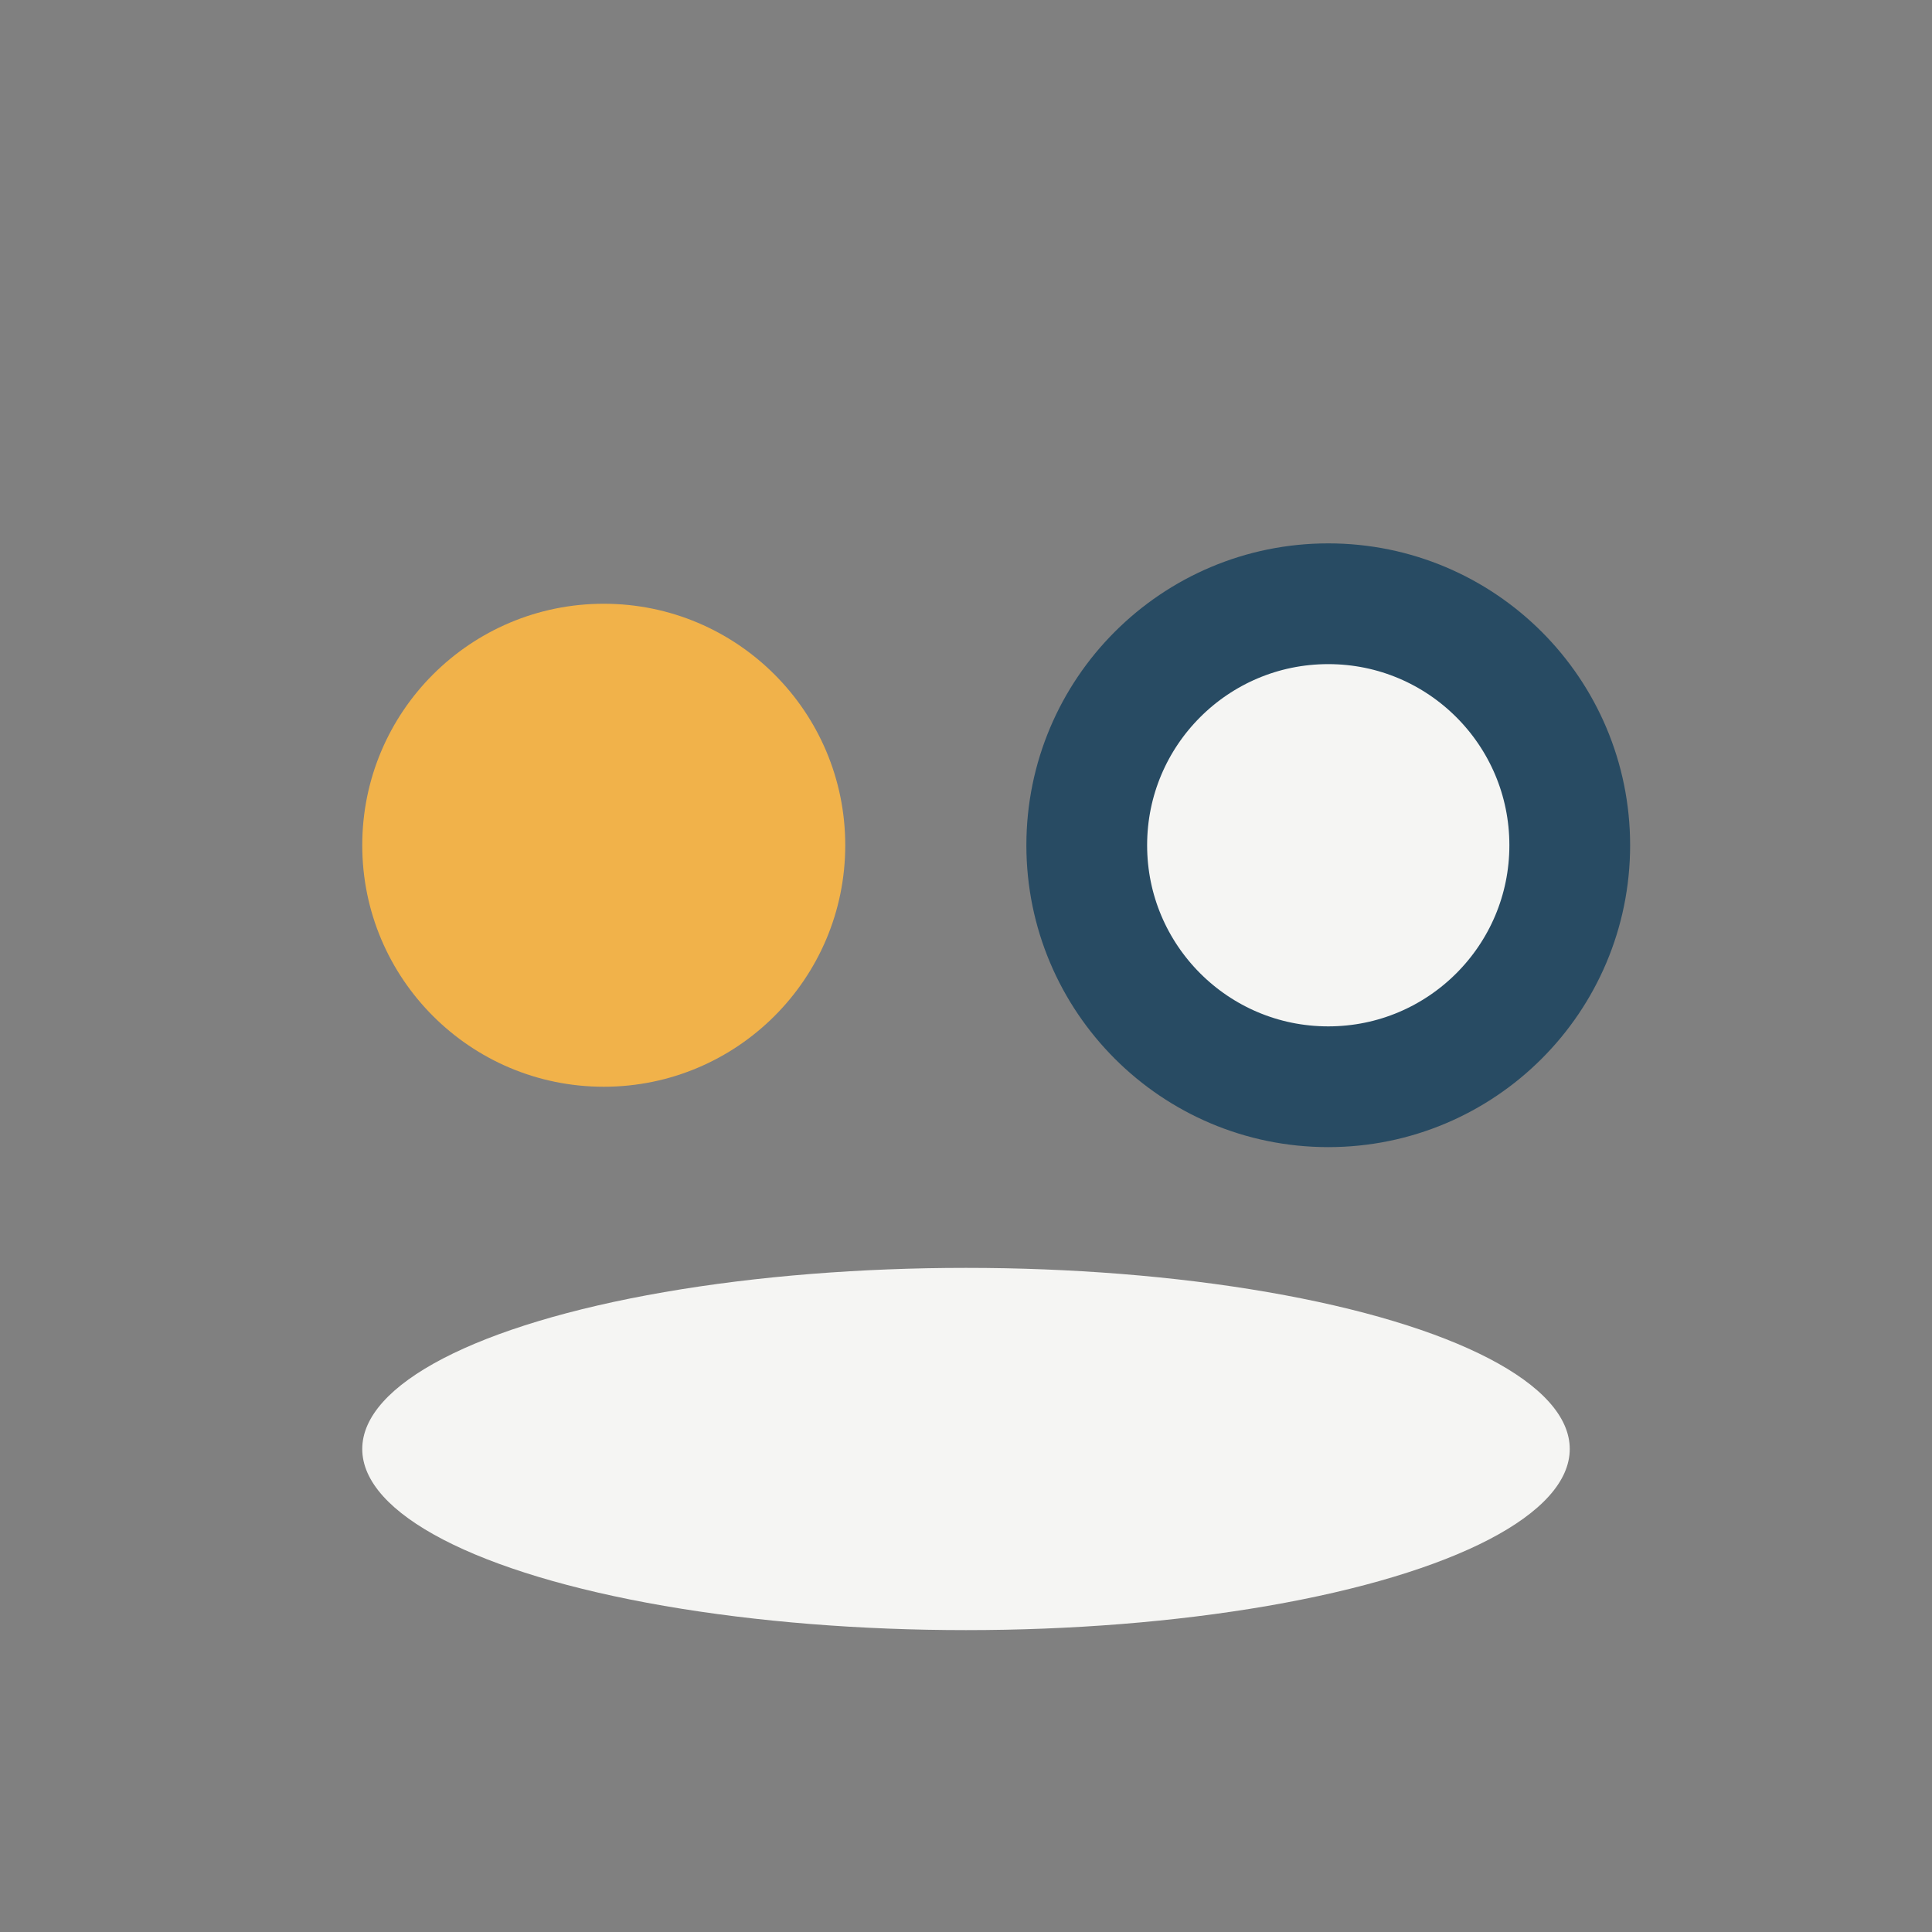 <?xml version="1.0" encoding="UTF-8"?>
<svg xmlns="http://www.w3.org/2000/svg" width="32" height="32" viewBox="0 0 32 32"><rect x="0" y="0" width="32" height="32" fill="#808080" stroke="none"/><circle cx="10" cy="14" r="4" fill="#F1B24A"/><circle cx="22" cy="14" r="4" fill="#F5F5F3" stroke="#284B63" stroke-width="2"/><ellipse cx="16" cy="24" rx="10" ry="3" fill="#F5F5F3"/></svg>